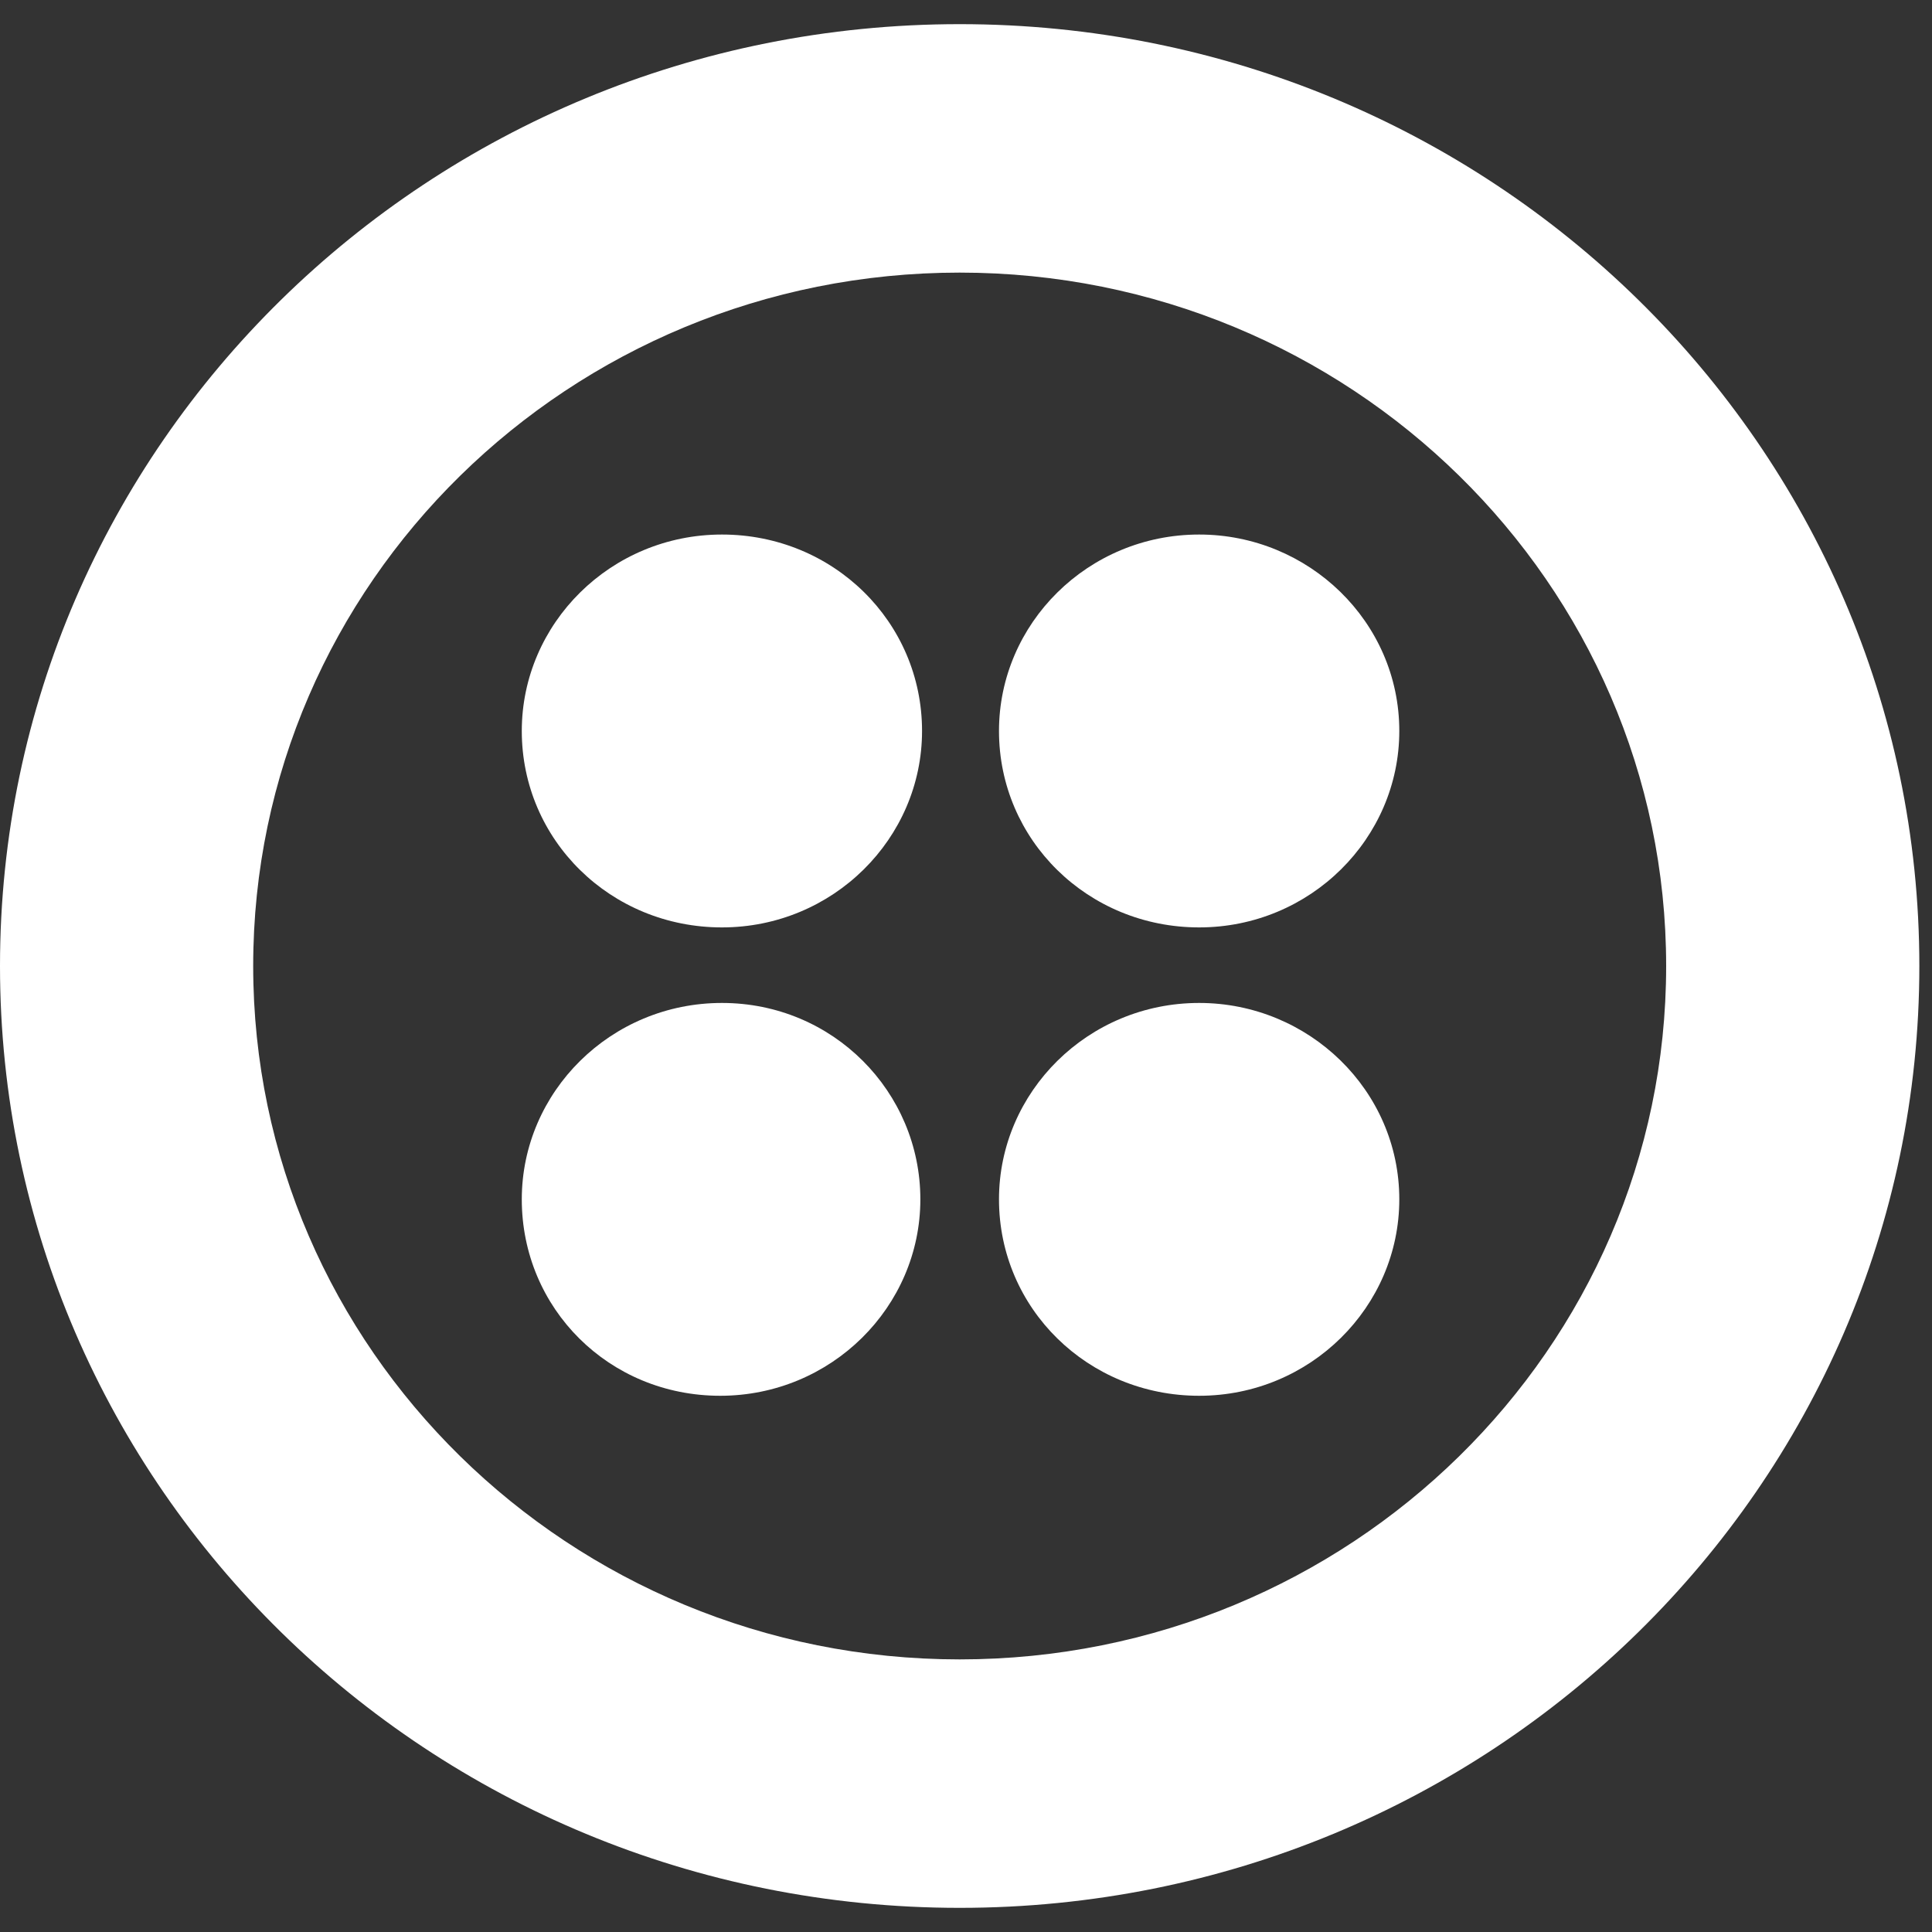 <svg width="40" height="40" viewBox="0 0 40 40" fill="none" xmlns="http://www.w3.org/2000/svg">
<rect x="0" y="0" width="40" height="40" fill="#333333" stroke="none"/>
<path d="M19.869 0.5C8.89 0.5 0 9.225 0 20C0 30.775 8.89 39.5 19.869 39.5C30.848 39.5 39.738 30.775 39.738 20C39.738 9.225 30.848 0.5 19.869 0.5ZM19.869 34.356C11.794 34.356 5.242 27.925 5.242 20C5.242 12.075 11.794 5.644 19.869 5.644C27.944 5.644 34.496 12.075 34.496 20C34.496 27.925 27.944 34.356 19.869 34.356Z" fill="white"/>
<path d="M20.683 15.134C20.683 12.909 22.525 11.067 24.827 11.067C27.094 11.067 28.971 12.874 28.971 15.134C28.971 17.358 27.129 19.201 24.827 19.201C22.525 19.201 20.683 17.393 20.683 15.134Z" fill="white"/>
<path d="M20.683 24.831C20.683 22.607 22.525 20.765 24.827 20.765C27.094 20.765 28.971 22.572 28.971 24.831C28.971 27.056 27.129 28.898 24.827 28.898C22.525 28.898 20.683 27.091 20.683 24.831Z" fill="white"/>
<path d="M10.803 24.831C10.803 22.607 12.644 20.765 14.947 20.765C17.249 20.765 19.055 22.607 19.055 24.831C19.055 27.056 17.213 28.898 14.911 28.898C12.609 28.898 10.803 27.091 10.803 24.831Z" fill="white"/>
<path d="M10.803 15.134C10.803 12.909 12.644 11.067 14.947 11.067C17.249 11.067 19.09 12.874 19.09 15.134C19.09 17.358 17.249 19.201 14.947 19.201C12.644 19.201 10.803 17.393 10.803 15.134Z" fill="white"/>
</svg>
